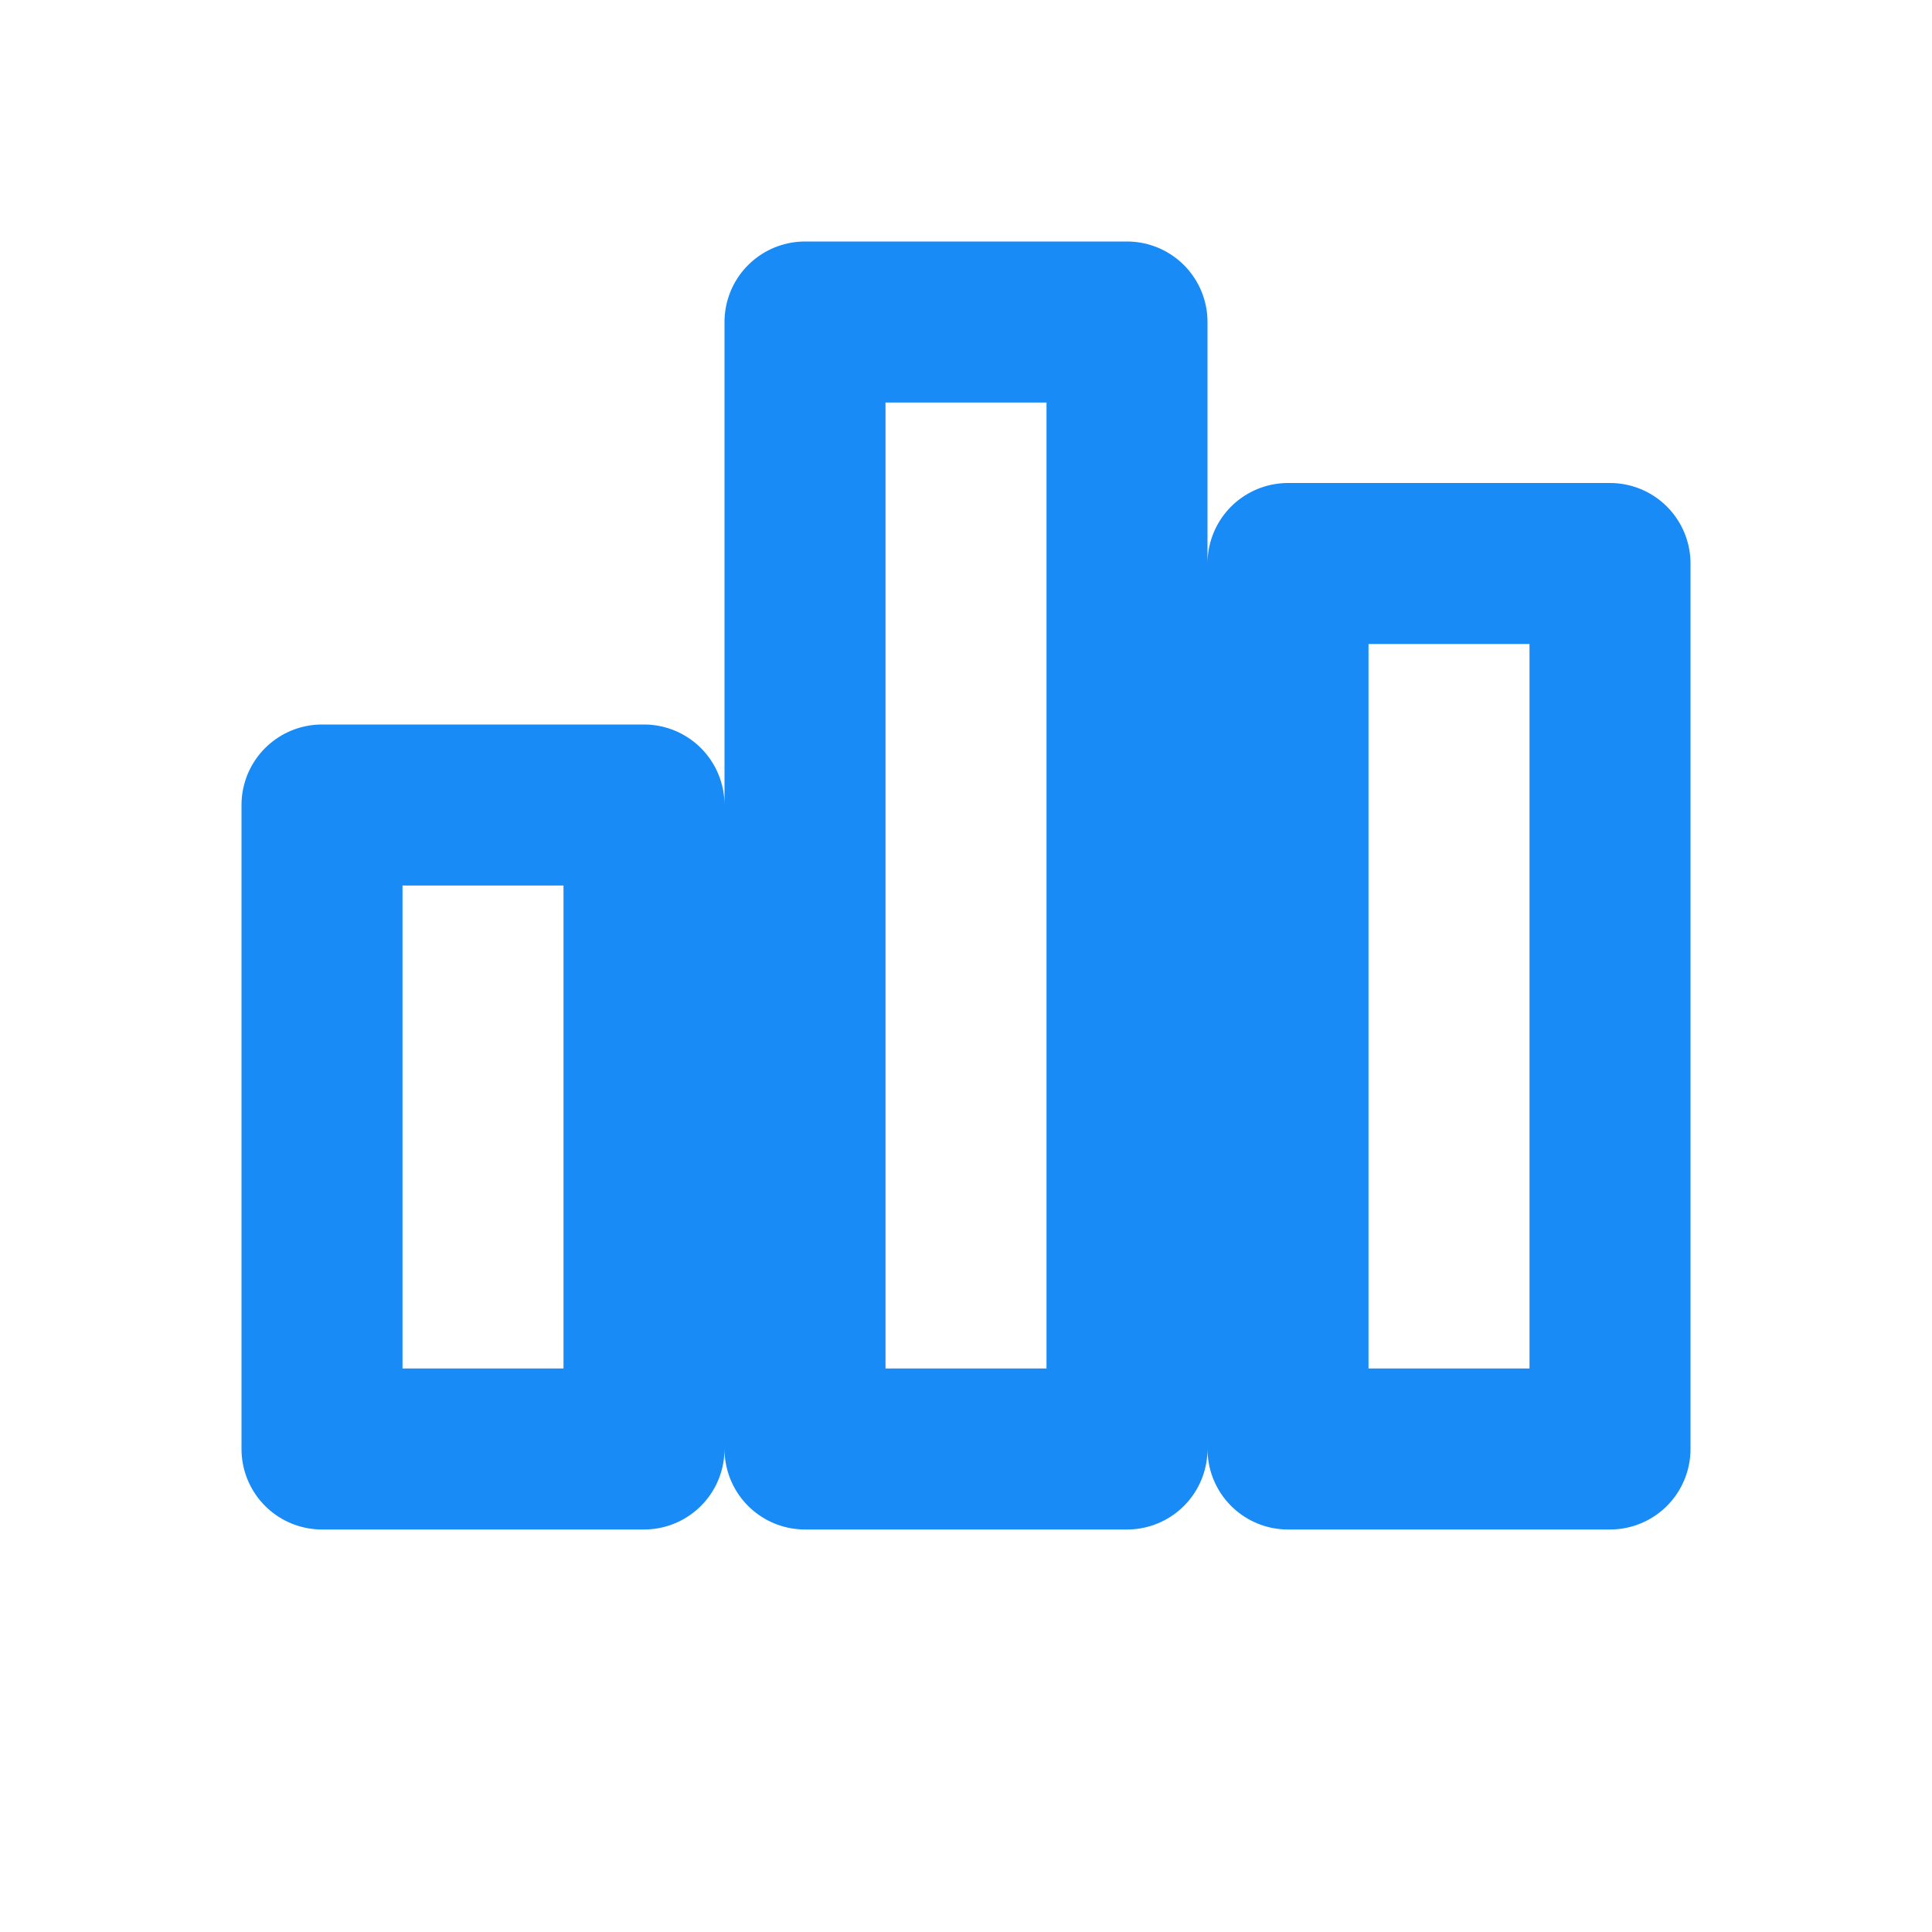 <svg xmlns="http://www.w3.org/2000/svg" width="24" height="24" 
    viewBox="0 0 24 24" fill="none" stroke="#188bf6" stroke-width="2" stroke-linecap="round" stroke-linejoin="round">
    <path d="M4 10h4v8H4zM10 4h4v14h-4zM16 7h4v11h-4z"/>
</svg>